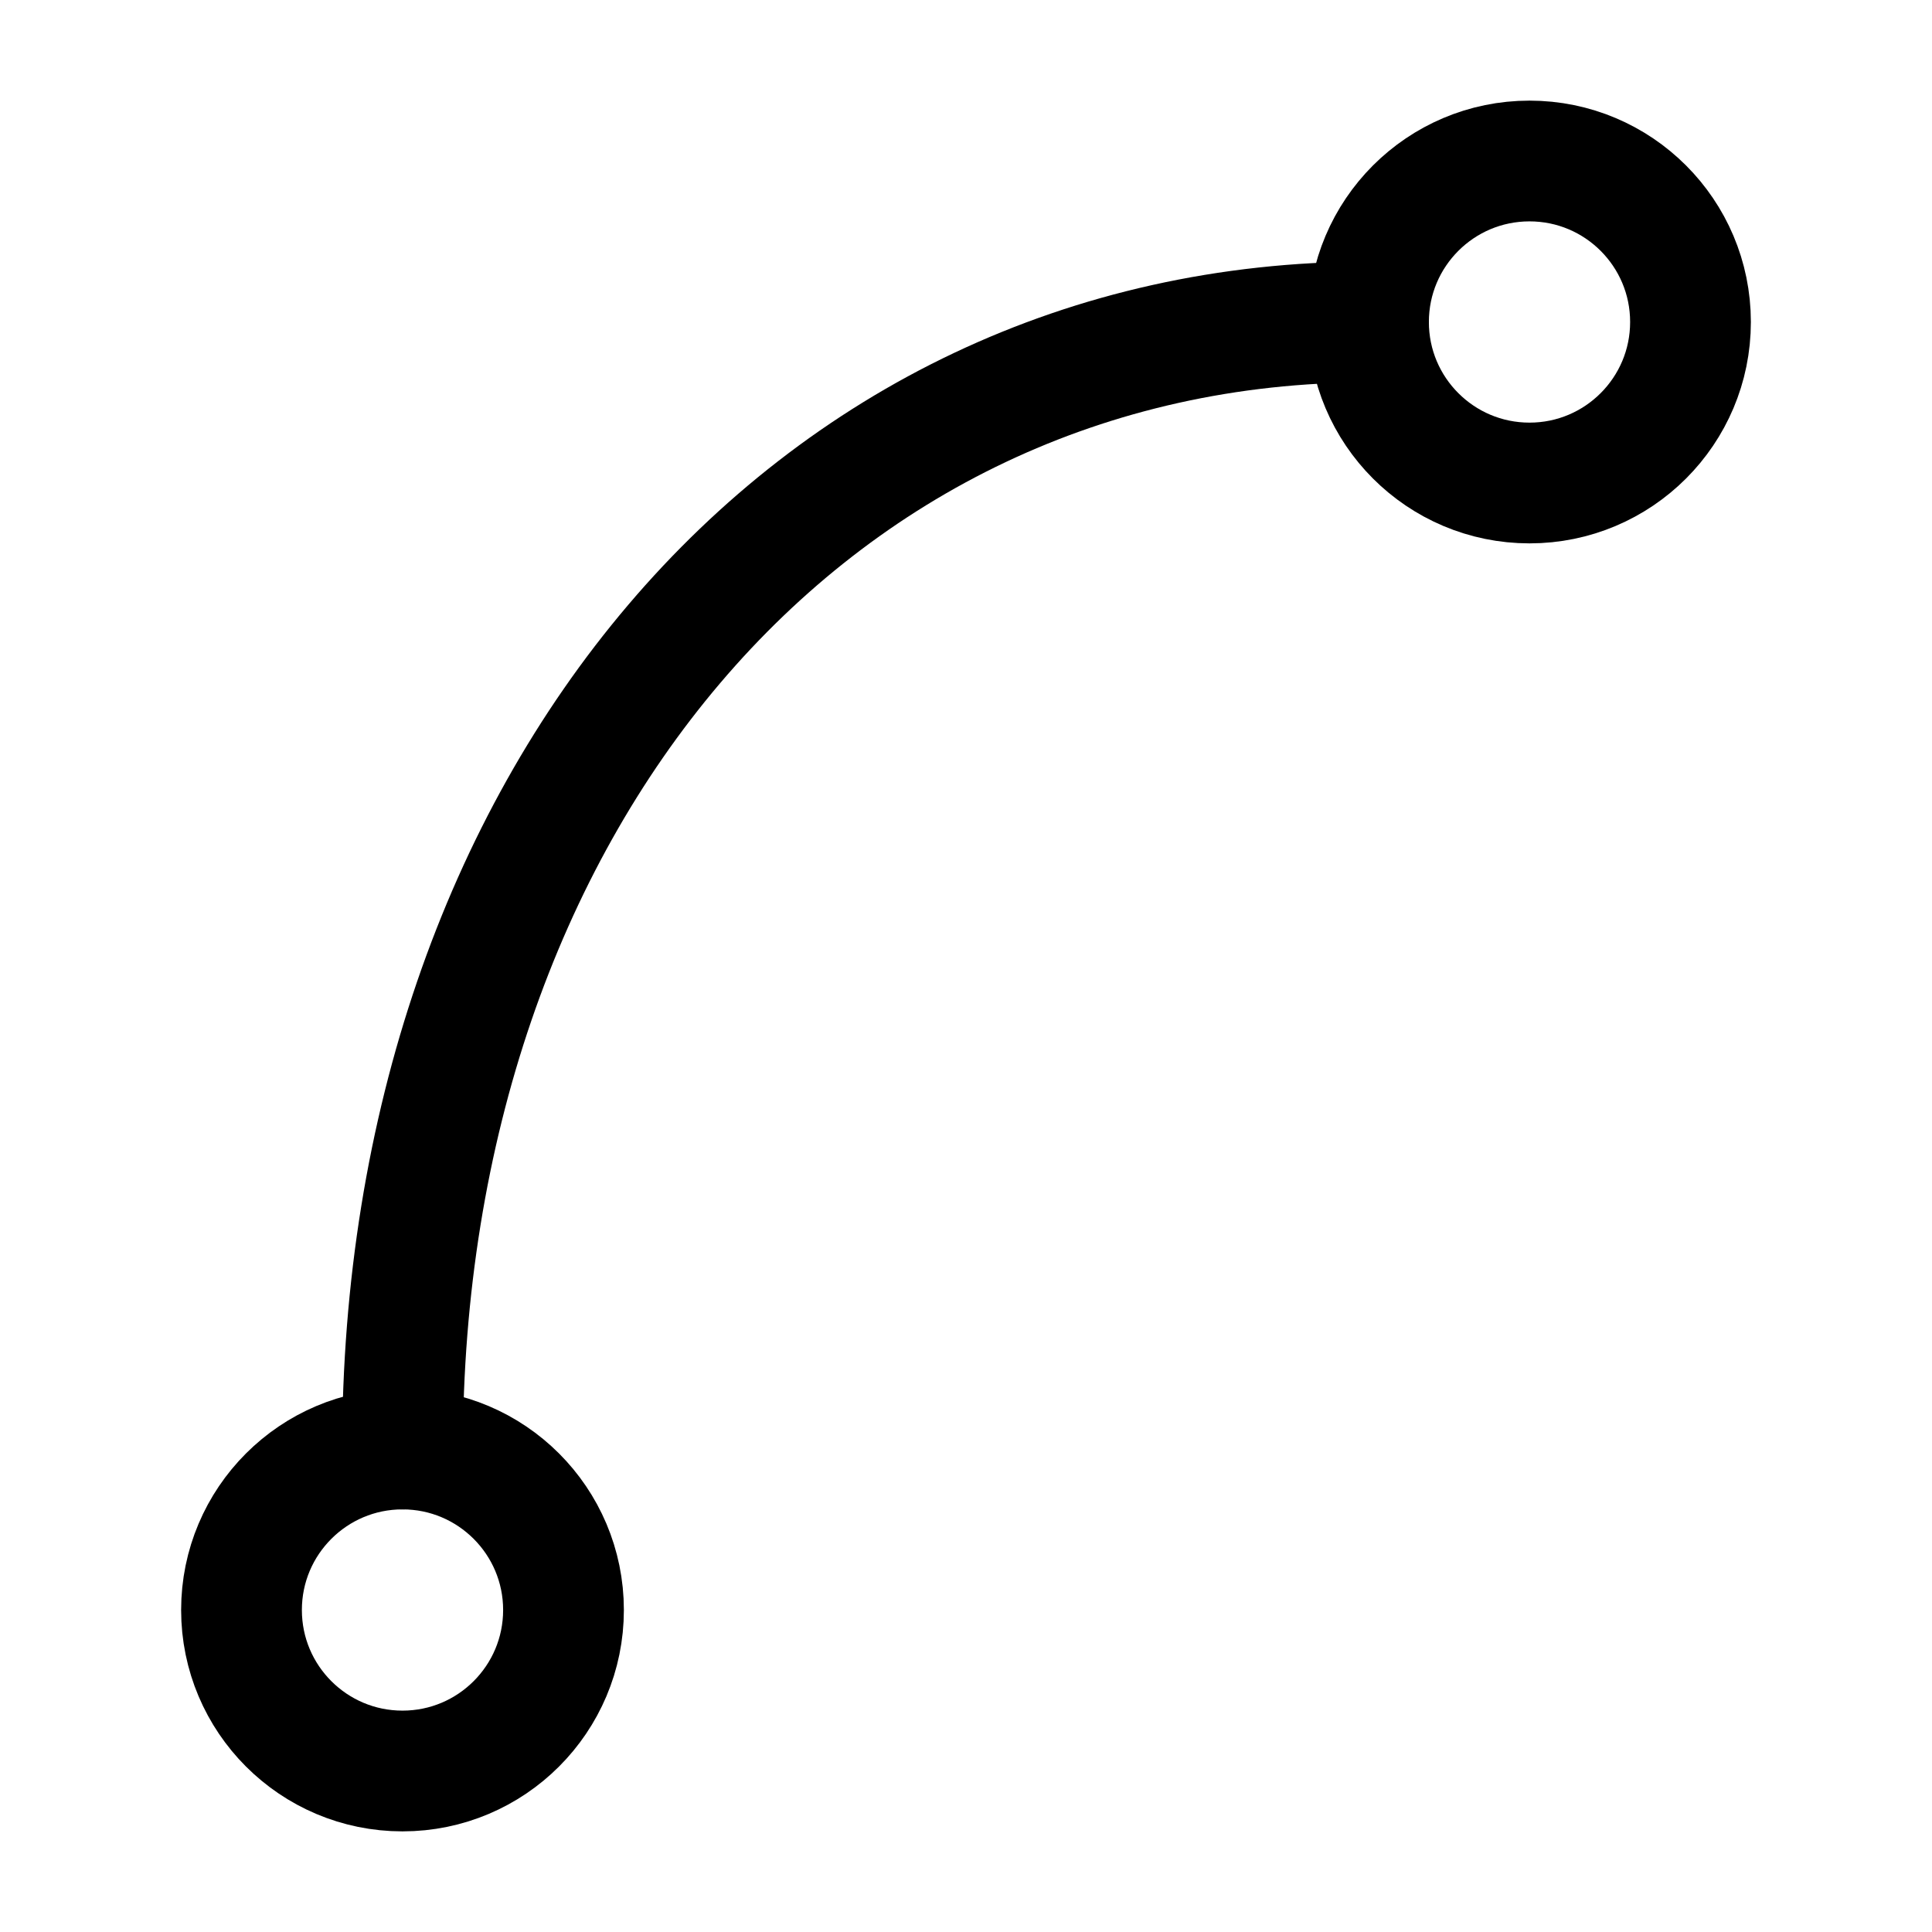 <svg width="24" height="24" viewBox="0 0 24 24" fill="none" xmlns="http://www.w3.org/2000/svg">
<circle cx="19" cy="4" r="2" stroke="black" stroke-width="1.5" stroke-linecap="round"/>
<circle cx="5" cy="20" r="2" stroke="black" stroke-width="1.5" stroke-linecap="round"/>
<path d="M5 18C5 10 10 4 17 4" stroke="black" stroke-width="1.5" stroke-linecap="round"/>
</svg>
